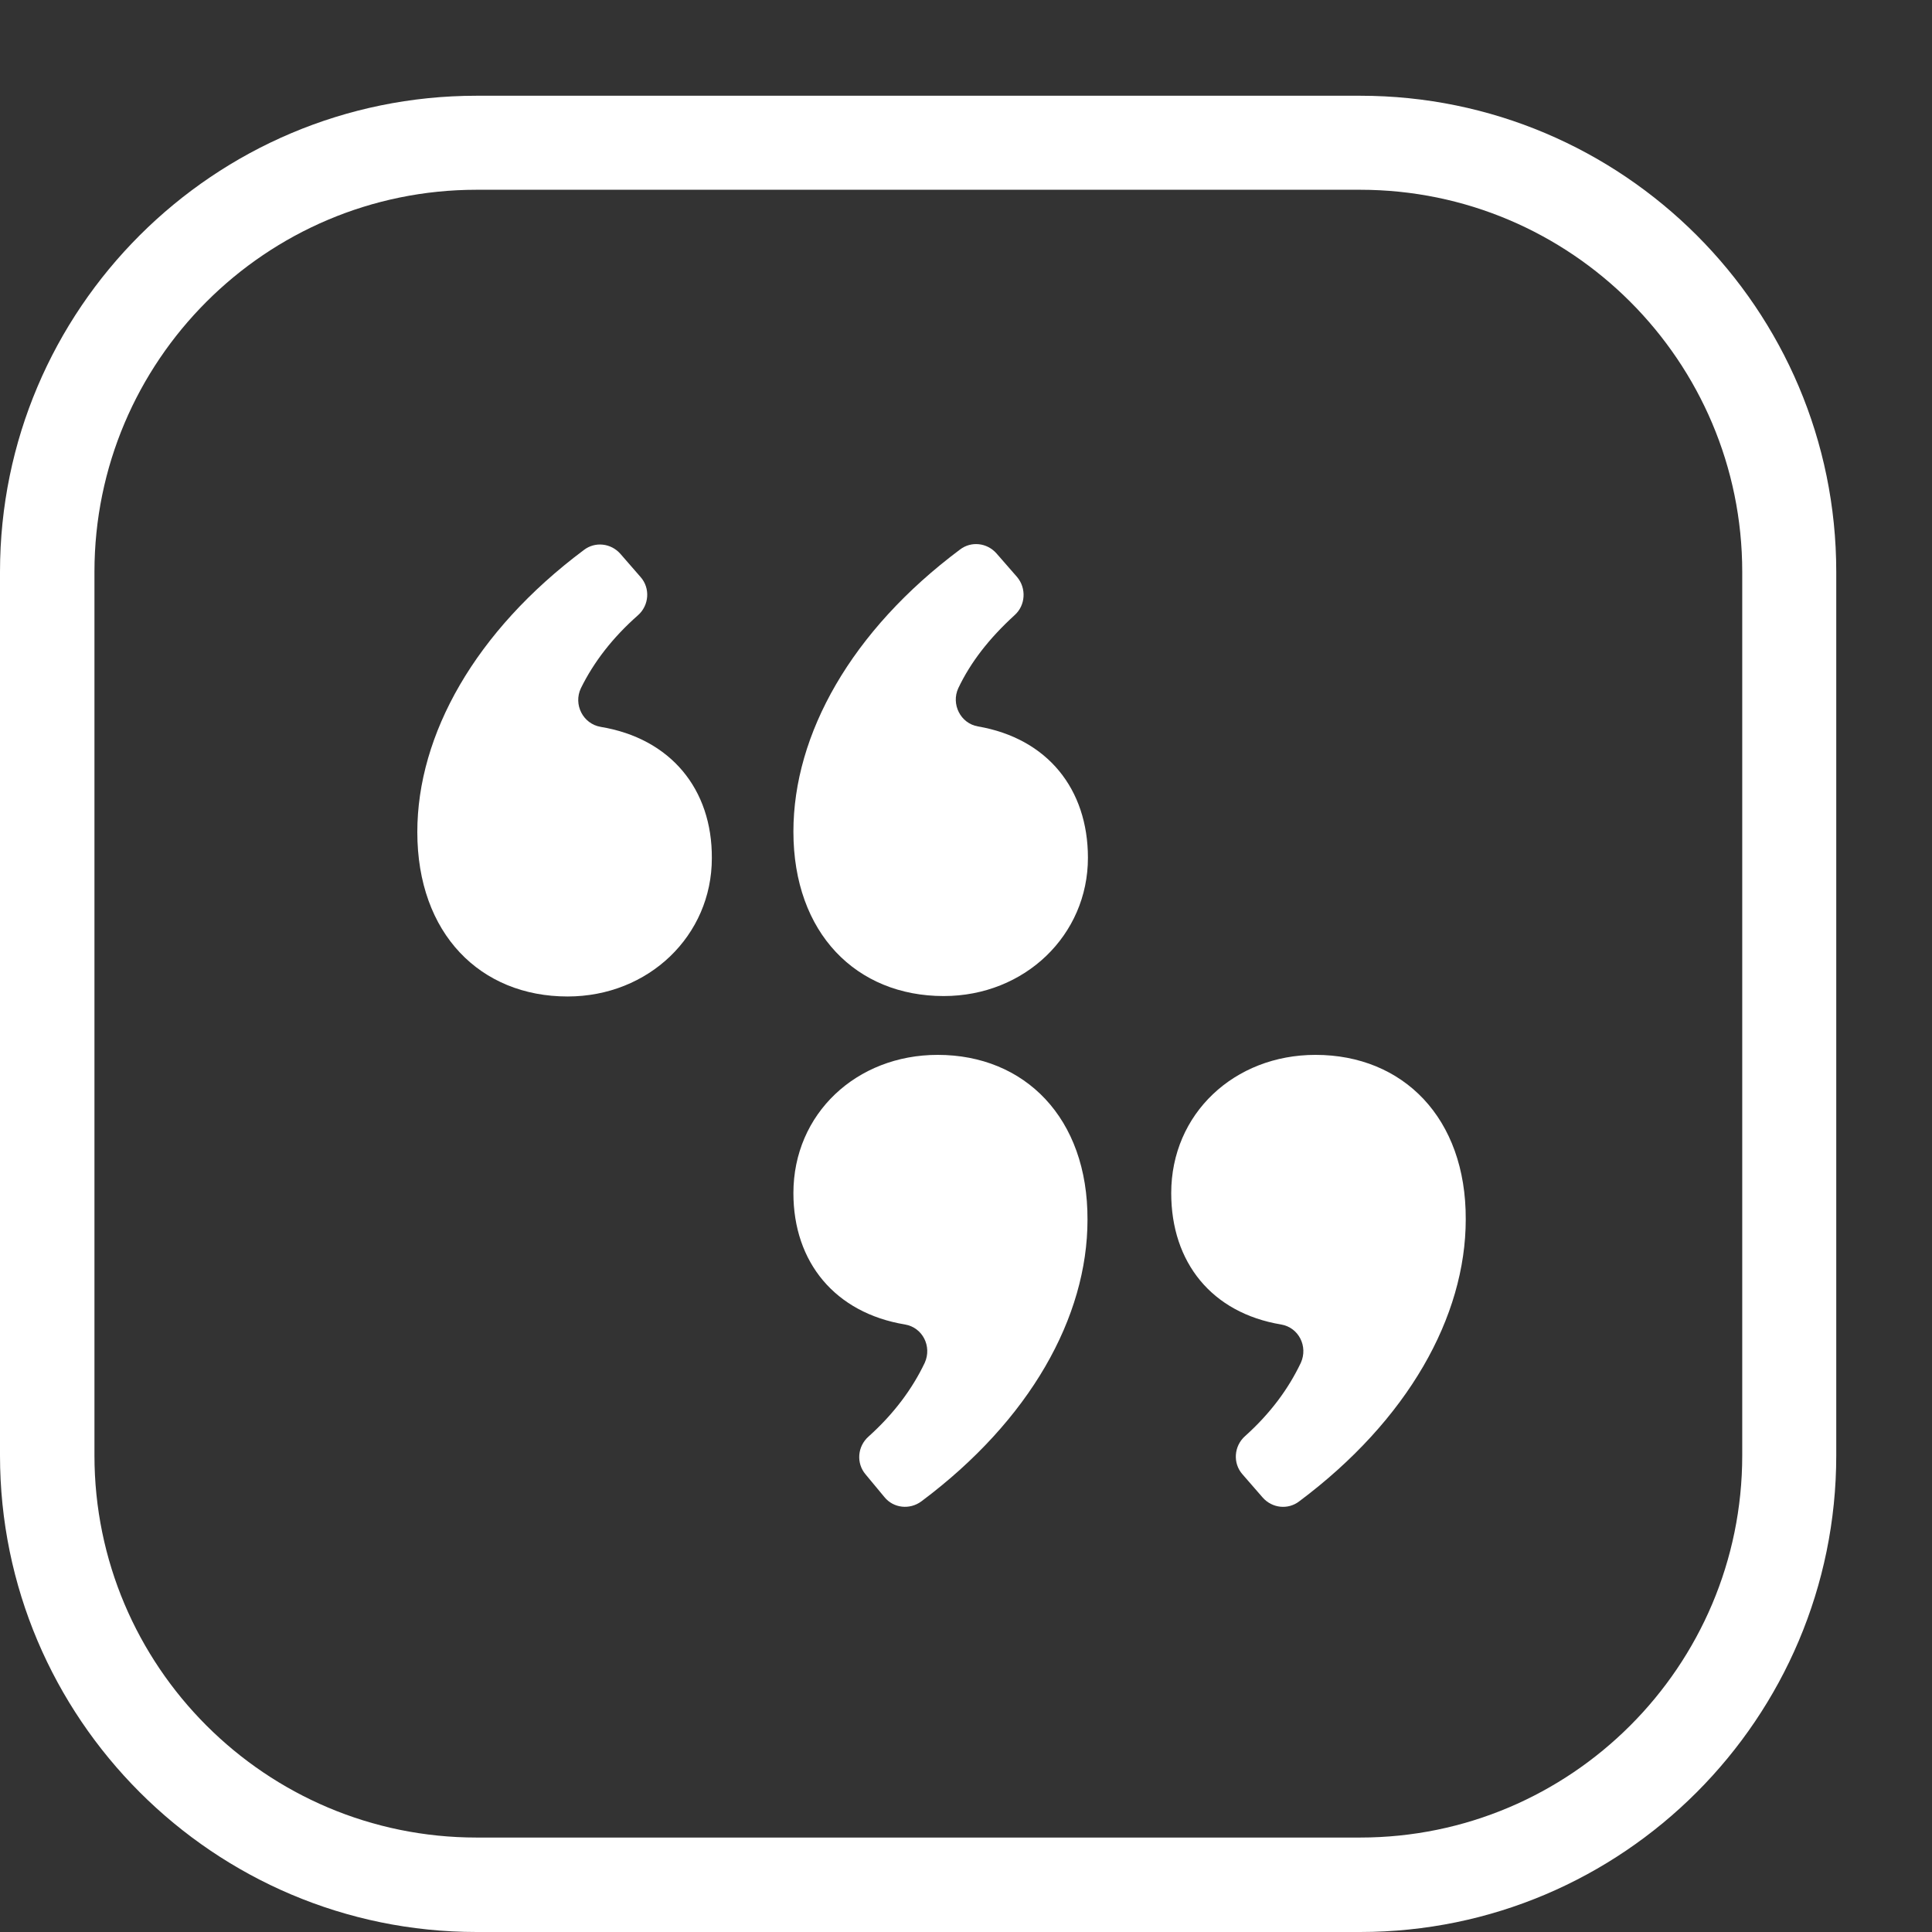 <?xml version="1.0" encoding="UTF-8"?> <!-- Generator: Adobe Illustrator 25.4.1, SVG Export Plug-In . SVG Version: 6.00 Build 0) --> <svg xmlns="http://www.w3.org/2000/svg" xmlns:xlink="http://www.w3.org/1999/xlink" version="1.1" id="Layer_1" x="0px" y="0px" width="45px" height="45px" viewBox="0 0 45 45" style="enable-background:new 0 0 45 45;" xml:space="preserve"><rect x="0" y="0" width="45" height="45" fill="#333333" stroke="none"/> <style type="text/css"> .st0{fill:#FFFFFF;} </style> <g> <path class="st0" d="M31.68,2.23H11.1C4.98,2.23,0,7.2,0,13.32V33.9C0,40.02,4.98,45,11.1,45h20.58c6.12,0,11.09-4.98,11.09-11.1 V13.32C42.77,7.2,37.8,2.23,31.68,2.23z M40.58,33.9c0,4.91-3.99,8.9-8.9,8.9H11.1c-4.91,0-8.9-3.99-8.9-8.9V13.32 c0-4.91,3.99-8.9,8.9-8.9h20.58c4.91,0,8.9,3.99,8.9,8.9V33.9z"></path> <path class="st0" d="M22.78,16.92c-0.41-0.07-0.63-0.52-0.46-0.89c0.29-0.61,0.72-1.16,1.31-1.7c0.26-0.23,0.28-0.63,0.06-0.89 l-0.48-0.55c-0.22-0.25-0.59-0.29-0.85-0.09c-2.53,1.89-3.88,4.3-3.88,6.57c0,2.37,1.47,3.83,3.5,3.83c1.89,0,3.36-1.42,3.36-3.22 C25.34,18.38,24.4,17.2,22.78,16.92z"></path> <path class="st0" d="M13.99,16.93c-0.41-0.07-0.64-0.52-0.46-0.9c0.3-0.61,0.74-1.18,1.33-1.7c0.26-0.23,0.29-0.63,0.06-0.89 l-0.47-0.54c-0.22-0.25-0.59-0.29-0.85-0.09c-2.53,1.89-3.88,4.3-3.88,6.57c0,2.37,1.47,3.83,3.5,3.83c1.89,0,3.36-1.42,3.36-3.22 C16.59,18.38,15.62,17.2,13.99,16.93z"></path> <path class="st0" d="M30.64,24.57c-1.89,0-3.36,1.37-3.36,3.22c0,1.61,0.94,2.79,2.56,3.06c0.41,0.07,0.63,0.51,0.46,0.89 c-0.29,0.61-0.71,1.18-1.3,1.71c-0.26,0.23-0.29,0.63-0.06,0.89l0.47,0.54c0.22,0.25,0.59,0.29,0.85,0.09 c2.53-1.89,3.88-4.3,3.88-6.57C34.15,26.04,32.68,24.57,30.64,24.57z"></path> <path class="st0" d="M21.84,24.57c-1.89,0-3.36,1.37-3.36,3.22c0,1.61,0.97,2.79,2.6,3.06c0.41,0.07,0.63,0.51,0.46,0.89 c-0.29,0.61-0.72,1.19-1.31,1.72c-0.26,0.23-0.29,0.62-0.07,0.88l0.44,0.53c0.21,0.26,0.59,0.3,0.86,0.1 c2.53-1.89,3.87-4.29,3.87-6.56C25.34,26.04,23.87,24.57,21.84,24.57z"></path> </g> </svg> 